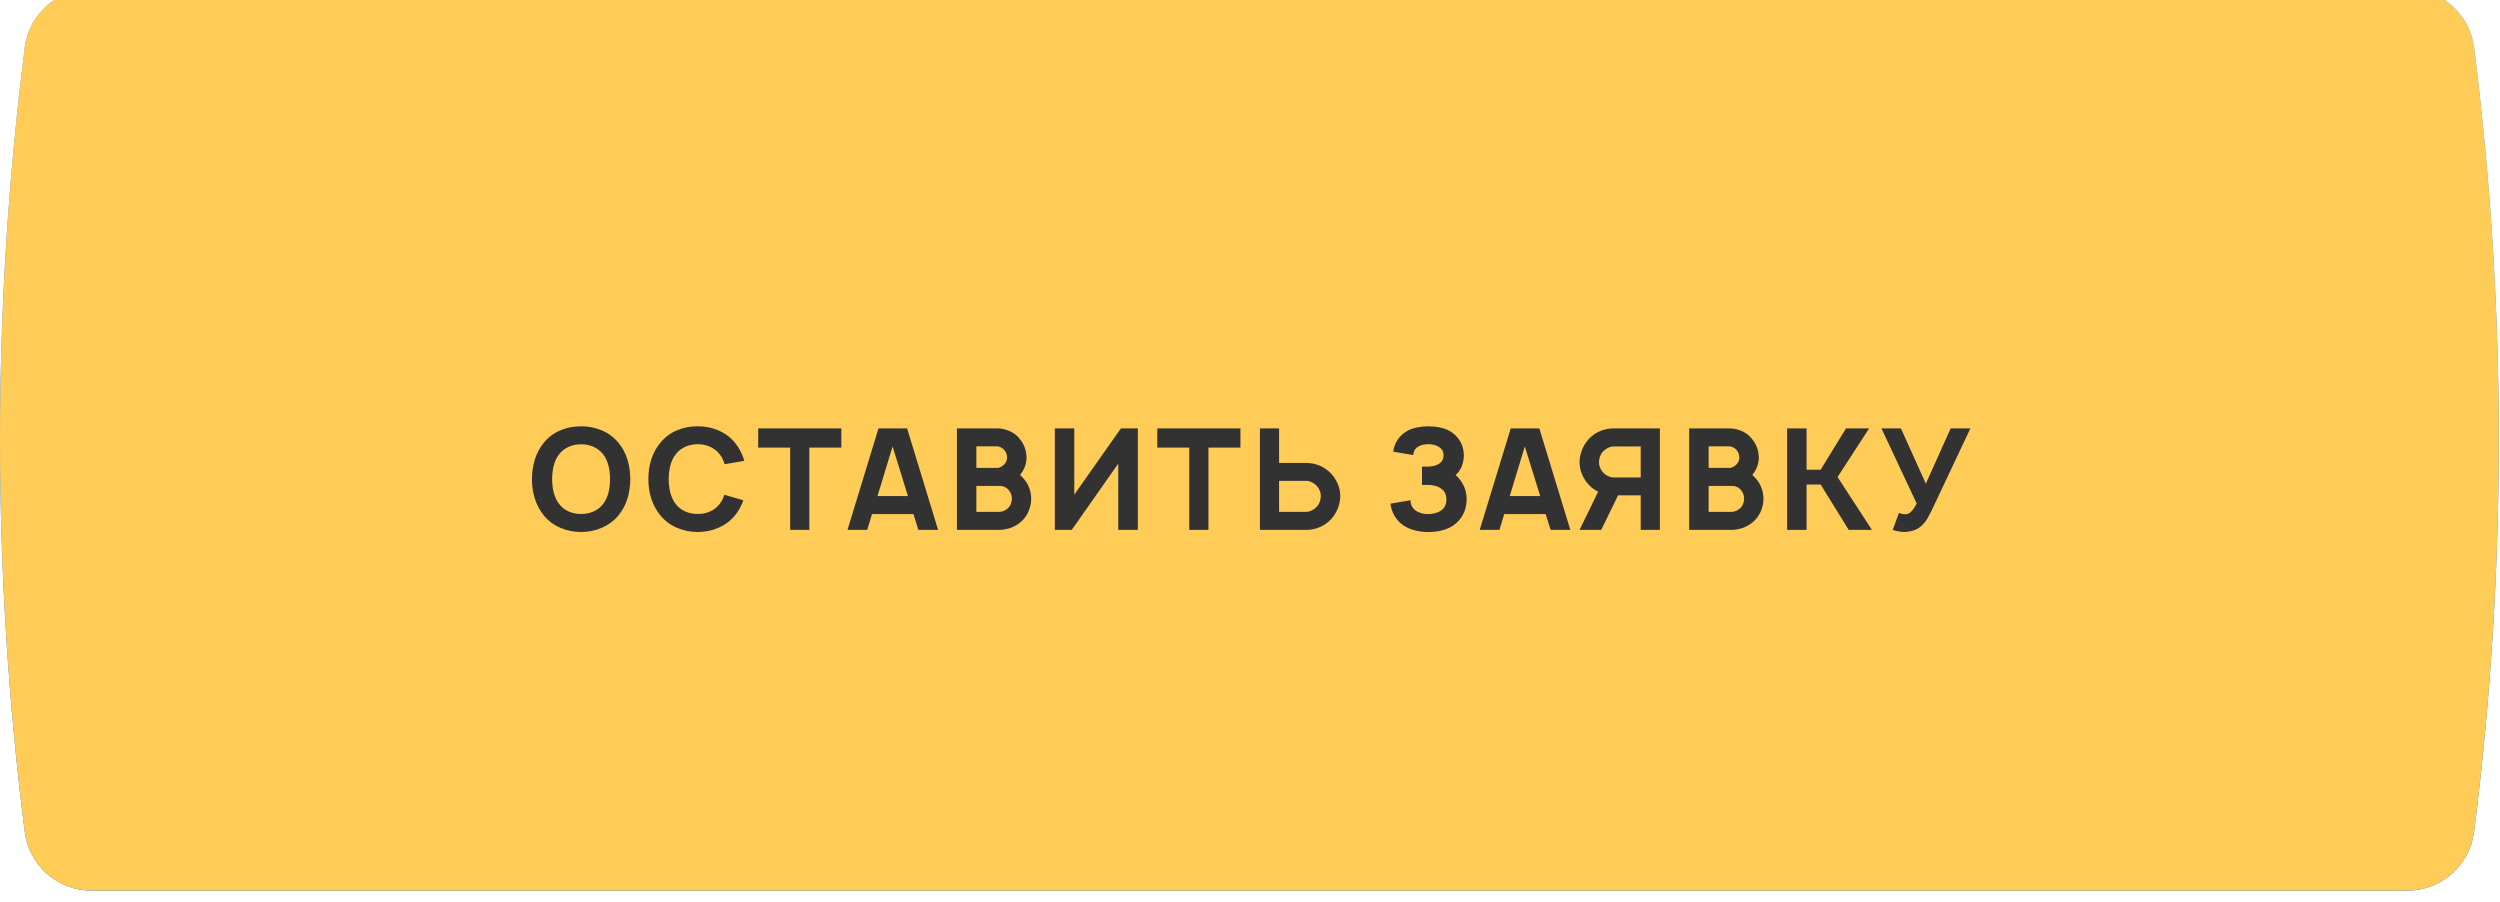 <?xml version="1.0" encoding="UTF-8"?> <svg xmlns="http://www.w3.org/2000/svg" width="887" height="320" viewBox="0 0 887 320" fill="none"> <g filter="url(#filter0_i)"> <path d="M8.764 20.879C10.273 8.946 20.423 0 32.45 0H854.119C866.146 0 876.296 8.946 877.805 20.879C889.492 113.258 889.492 206.742 877.805 299.121C876.296 311.054 866.146 320 854.119 320H32.45C20.423 320 10.273 311.054 8.764 299.121C-2.923 206.742 -2.923 113.258 8.764 20.879Z" fill="url(#paint0_linear)"></path> <path d="M8.764 20.879C10.273 8.946 20.423 0 32.45 0H854.119C866.146 0 876.296 8.946 877.805 20.879C889.492 113.258 889.492 206.742 877.805 299.121C876.296 311.054 866.146 320 854.119 320H32.45C20.423 320 10.273 311.054 8.764 299.121C-2.923 206.742 -2.923 113.258 8.764 20.879Z" fill="#FFCC57"></path> </g> <path d="M206.189 188.75C211.189 188.75 216.139 186.85 219.439 182.85C222.389 179.25 223.539 175 223.639 170C223.539 165.2 222.489 160.8 219.439 157.1C216.239 153.2 211.389 151.25 206.189 151.25C200.989 151.25 196.089 153.15 192.939 157.1C190.039 160.6 188.739 165.2 188.739 170C188.739 174.8 190.039 179.35 192.939 182.85C196.039 186.75 201.039 188.75 206.189 188.75ZM206.189 182.35C203.089 182.4 200.089 181.15 198.339 178.75C196.489 176.35 195.939 173.15 195.889 170C195.939 166.85 196.489 163.6 198.339 161.25C200.089 158.85 203.089 157.6 206.189 157.65C209.289 157.6 212.239 158.85 214.039 161.25C215.839 163.6 216.439 166.85 216.439 170C216.439 173.15 215.839 176.35 214.039 178.75C212.239 181.15 209.289 182.4 206.189 182.35ZM256.995 175.55C256.645 176.7 256.095 177.8 255.395 178.75C253.595 181.15 250.595 182.4 247.545 182.35C244.445 182.4 241.445 181.15 239.695 178.75C237.845 176.35 237.295 173.15 237.245 170C237.295 166.85 237.845 163.6 239.695 161.25C241.445 158.85 244.445 157.6 247.545 157.6C250.595 157.6 253.595 158.85 255.395 161.25C256.195 162.25 256.695 163.45 257.095 164.7L264.095 163.5C263.445 161.35 262.395 159.1 260.795 157.1C257.595 153.2 252.745 151.25 247.545 151.25C242.345 151.25 237.445 153.15 234.295 157.1C231.345 160.65 230.045 165.05 230.045 170C230.045 174.75 231.295 179.2 234.295 182.85C237.295 186.6 242.245 188.75 247.545 188.75C252.545 188.75 257.495 186.85 260.795 182.85C262.145 181.2 263.095 179.35 263.745 177.5L256.995 175.55ZM298.508 152H269.008V158.8H280.358V188H287.158V158.8H298.508V152ZM325.839 188H332.839L321.839 152H311.689L300.689 188H307.689L309.389 182.4H324.089L325.839 188ZM311.339 176L316.689 158.4L322.139 176H311.339ZM363.711 170.45C363.161 169.75 362.561 169.1 361.911 168.5C361.961 168.45 362.061 168.35 362.111 168.25C363.461 166.55 364.261 164.35 364.211 162.25C364.161 160.05 363.461 157.85 362.111 156.15C360.911 154.4 359.061 153.1 356.961 152.5C355.961 152.15 354.911 152 353.861 152H339.511V188H354.711C355.861 188 357.011 187.75 358.111 187.45C360.311 186.75 362.311 185.4 363.711 183.55C365.111 181.6 365.861 179.3 365.861 177C365.861 174.6 365.111 172.3 363.711 170.45ZM353.811 158.35C354.611 158.35 355.811 159 356.311 159.65C356.961 160.35 357.261 161.3 357.311 162.25C357.361 163.1 357.011 163.95 356.461 164.6C355.911 165.3 354.911 165.85 354.211 166H346.411V158.35H353.811ZM359.011 177C358.961 178.3 358.511 179.55 357.511 180.4C356.711 181.1 355.711 181.6 354.611 181.6H346.411V172.4H354.611C355.761 172.4 356.711 172.65 357.711 173.65C358.561 174.55 359.061 175.8 359.011 177ZM397.705 152L381.155 175.5V152H374.255V188H380.255L396.755 164.5V188H403.705V152H397.705ZM440.108 152H410.608V158.8H421.958V188H428.758V158.8H440.108V152ZM473.123 169.05C471.023 166.15 467.423 164.25 463.473 164.25H453.823V152H447.023V188H463.473C464.723 188 465.973 187.8 467.123 187.45C469.523 186.7 471.673 185.2 473.123 183.15C474.623 181.15 475.473 178.6 475.523 176.1C475.573 173.6 474.623 171.05 473.123 169.05ZM468.623 176.1C468.573 177.4 468.173 178.7 467.323 179.65C466.373 180.75 464.823 181.6 463.423 181.6H453.823V170.6H463.423C464.773 170.6 466.473 171.4 467.523 172.8C468.223 173.75 468.673 174.9 468.623 176.1ZM494.323 160.25L501.423 161.45C501.473 160.25 501.973 159.25 502.973 158.6C503.973 157.9 505.373 157.6 506.773 157.6C508.173 157.6 509.573 157.9 510.573 158.6C511.623 159.25 512.173 160.3 512.173 161.55C512.173 162.85 511.623 163.9 510.573 164.55C509.573 165.25 508.173 165.5 506.773 165.55H504.523V172.05H506.773C508.423 172.05 510.123 172.45 511.323 173.35C512.623 174.2 513.173 175.65 513.173 177.2C513.173 178.8 512.623 180.2 511.323 181.1C510.123 182 508.423 182.35 506.773 182.4C505.123 182.45 503.423 182 502.223 181.1C501.073 180.3 500.473 178.95 500.423 177.5L493.323 178.7C493.723 181.95 495.473 184.85 498.223 186.6C500.573 188.1 503.673 188.75 506.773 188.75C509.723 188.75 512.873 188.2 515.373 186.6C518.573 184.55 520.373 181.05 520.373 177.2C520.373 175.6 520.073 173.75 519.173 172.05C518.523 170.75 517.573 169.5 516.473 168.6C517.073 168 517.623 167.35 518.073 166.55C519.023 164.95 519.373 163.1 519.373 161.55C519.373 157.9 517.473 154.7 514.323 152.9C512.373 151.75 509.273 151.25 506.773 151.25C504.473 151.25 501.323 151.7 499.273 152.9C496.623 154.4 494.723 156.95 494.323 160.25ZM550.155 188H557.155L546.155 152H536.005L525.005 188H532.005L533.705 182.4H548.405L550.155 188ZM535.655 176L541.005 158.4L546.455 176H535.655ZM588.927 152H572.477C571.227 152 569.977 152.2 568.827 152.55C566.427 153.3 564.277 154.8 562.827 156.85C561.327 158.85 560.477 161.4 560.427 163.9C560.377 166.4 561.327 168.95 562.827 170.95C563.877 172.4 565.327 173.65 567.027 174.45L560.427 188H568.127L574.077 175.75H582.127V188H588.927V152ZM582.127 169.4H572.527C571.177 169.4 569.477 168.6 568.427 167.2C567.727 166.25 567.277 165.1 567.327 163.9C567.377 162.6 567.777 161.3 568.627 160.35C569.577 159.25 571.127 158.4 572.527 158.4H582.127V169.4ZM623.52 170.45C622.97 169.75 622.37 169.1 621.72 168.5C621.77 168.45 621.87 168.35 621.92 168.25C623.27 166.55 624.07 164.35 624.02 162.25C623.97 160.05 623.27 157.85 621.92 156.15C620.72 154.4 618.87 153.1 616.77 152.5C615.77 152.15 614.72 152 613.67 152H599.32V188H614.52C615.67 188 616.82 187.75 617.92 187.45C620.12 186.75 622.12 185.4 623.52 183.55C624.92 181.6 625.67 179.3 625.67 177C625.67 174.6 624.92 172.3 623.52 170.45ZM613.62 158.35C614.42 158.35 615.62 159 616.12 159.65C616.77 160.35 617.07 161.3 617.12 162.25C617.17 163.1 616.82 163.95 616.27 164.6C615.72 165.3 614.72 165.85 614.02 166H606.22V158.35H613.62ZM618.82 177C618.77 178.3 618.32 179.55 617.32 180.4C616.52 181.1 615.52 181.6 614.42 181.6H606.22V172.4H614.42C615.57 172.4 616.52 172.65 617.52 173.65C618.37 174.55 618.87 175.8 618.82 177ZM645.964 171.9L655.914 188H664.164L651.964 169.25L663.164 152H654.964L645.964 166.65H640.964V152H634.064V188H640.964V171.9H645.964ZM692.092 152L683.292 171.6L674.442 152H667.542L680.042 178.65C679.892 178.95 678.692 181.3 677.442 182.05C676.942 182.35 676.392 182.45 675.742 182.45C675.192 182.45 673.992 182.1 673.742 182L671.542 188C672.892 188.45 674.192 188.75 675.742 188.75C676.842 188.75 678.942 188.35 680.142 187.7C682.492 186.4 683.692 184.45 685.192 181.45L699.092 152H692.092Z" fill="#323232"></path> <defs> <filter id="filter0_i" x="0" y="-16" width="886.57" height="336" filterUnits="userSpaceOnUse" color-interpolation-filters="sRGB"> <feFlood flood-opacity="0" result="BackgroundImageFix"></feFlood> <feBlend mode="normal" in="SourceGraphic" in2="BackgroundImageFix" result="shape"></feBlend> <feColorMatrix in="SourceAlpha" type="matrix" values="0 0 0 0 0 0 0 0 0 0 0 0 0 0 0 0 0 0 127 0" result="hardAlpha"></feColorMatrix> <feOffset dy="-4"></feOffset> <feGaussianBlur stdDeviation="6"></feGaussianBlur> <feComposite in2="hardAlpha" operator="arithmetic" k2="-1" k3="1"></feComposite> <feColorMatrix type="matrix" values="0 0 0 0 1 0 0 0 0 1 0 0 0 0 1 0 0 0 0.17 0"></feColorMatrix> <feBlend mode="normal" in2="shape" result="effect1_innerShadow"></feBlend> </filter> <linearGradient id="paint0_linear" x1="619.164" y1="-6.8363e-05" x2="619.164" y2="320" gradientUnits="userSpaceOnUse"> <stop stop-color="#589BFF"></stop> <stop offset="1" stop-color="#0062F4"></stop> </linearGradient> </defs> </svg> 